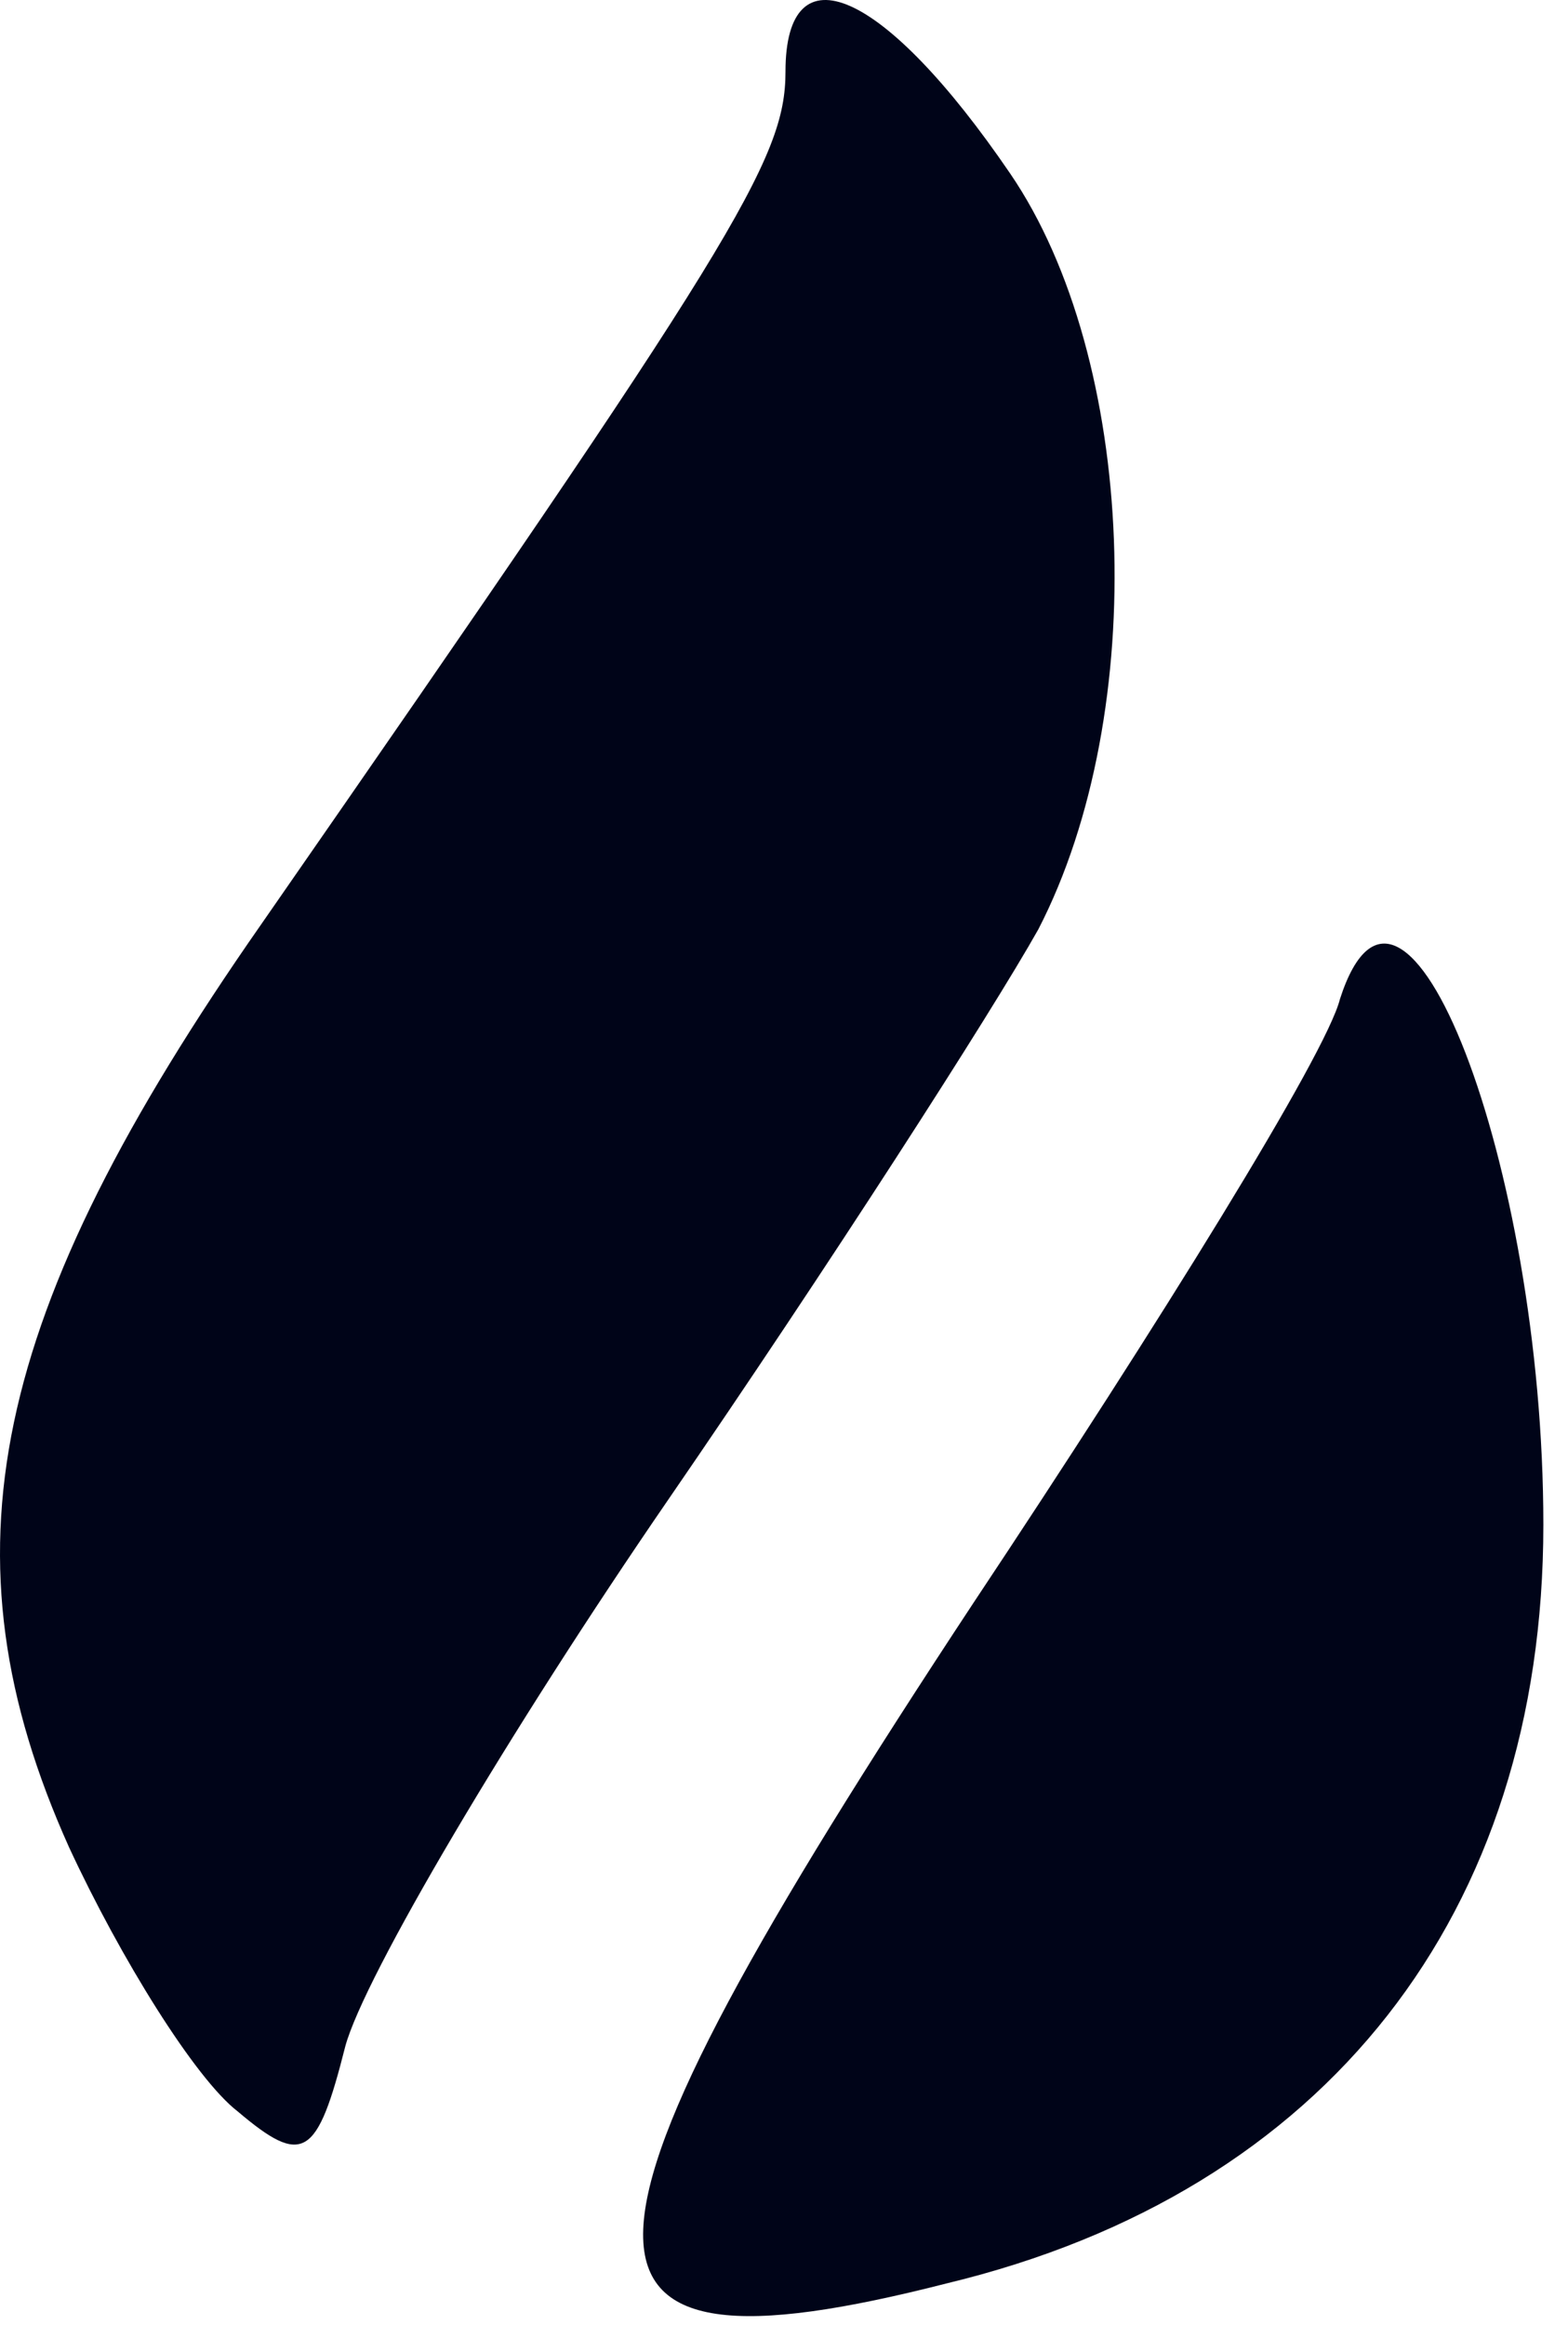 <svg width="56" height="83" viewBox="0 0 56 83" fill="none" xmlns="http://www.w3.org/2000/svg">
<path d="M28.053 2.558C28.053 5.702 26.213 8.681 9.321 33.005C-0.38 46.904 -2.22 55.508 2.463 65.933C4.303 69.904 6.979 74.206 8.484 75.364C10.826 77.35 11.328 77.019 12.331 73.048C13 70.566 18.185 61.796 23.872 53.522C29.559 45.249 35.413 36.148 37.085 33.17C41.099 25.393 40.597 12.817 36.081 6.199C31.566 -0.42 28.053 -1.909 28.053 2.558Z" fill="#000418"/>
<path d="M47.855 35.663C47.371 37.62 41.398 47.246 34.778 57.198C19.28 80.691 19.118 85.259 33.81 81.507C47.371 78.244 55.12 68.292 55.12 54.424C55.12 41.536 50.116 28.647 47.855 35.663Z" fill="#000418"/>
</svg>
